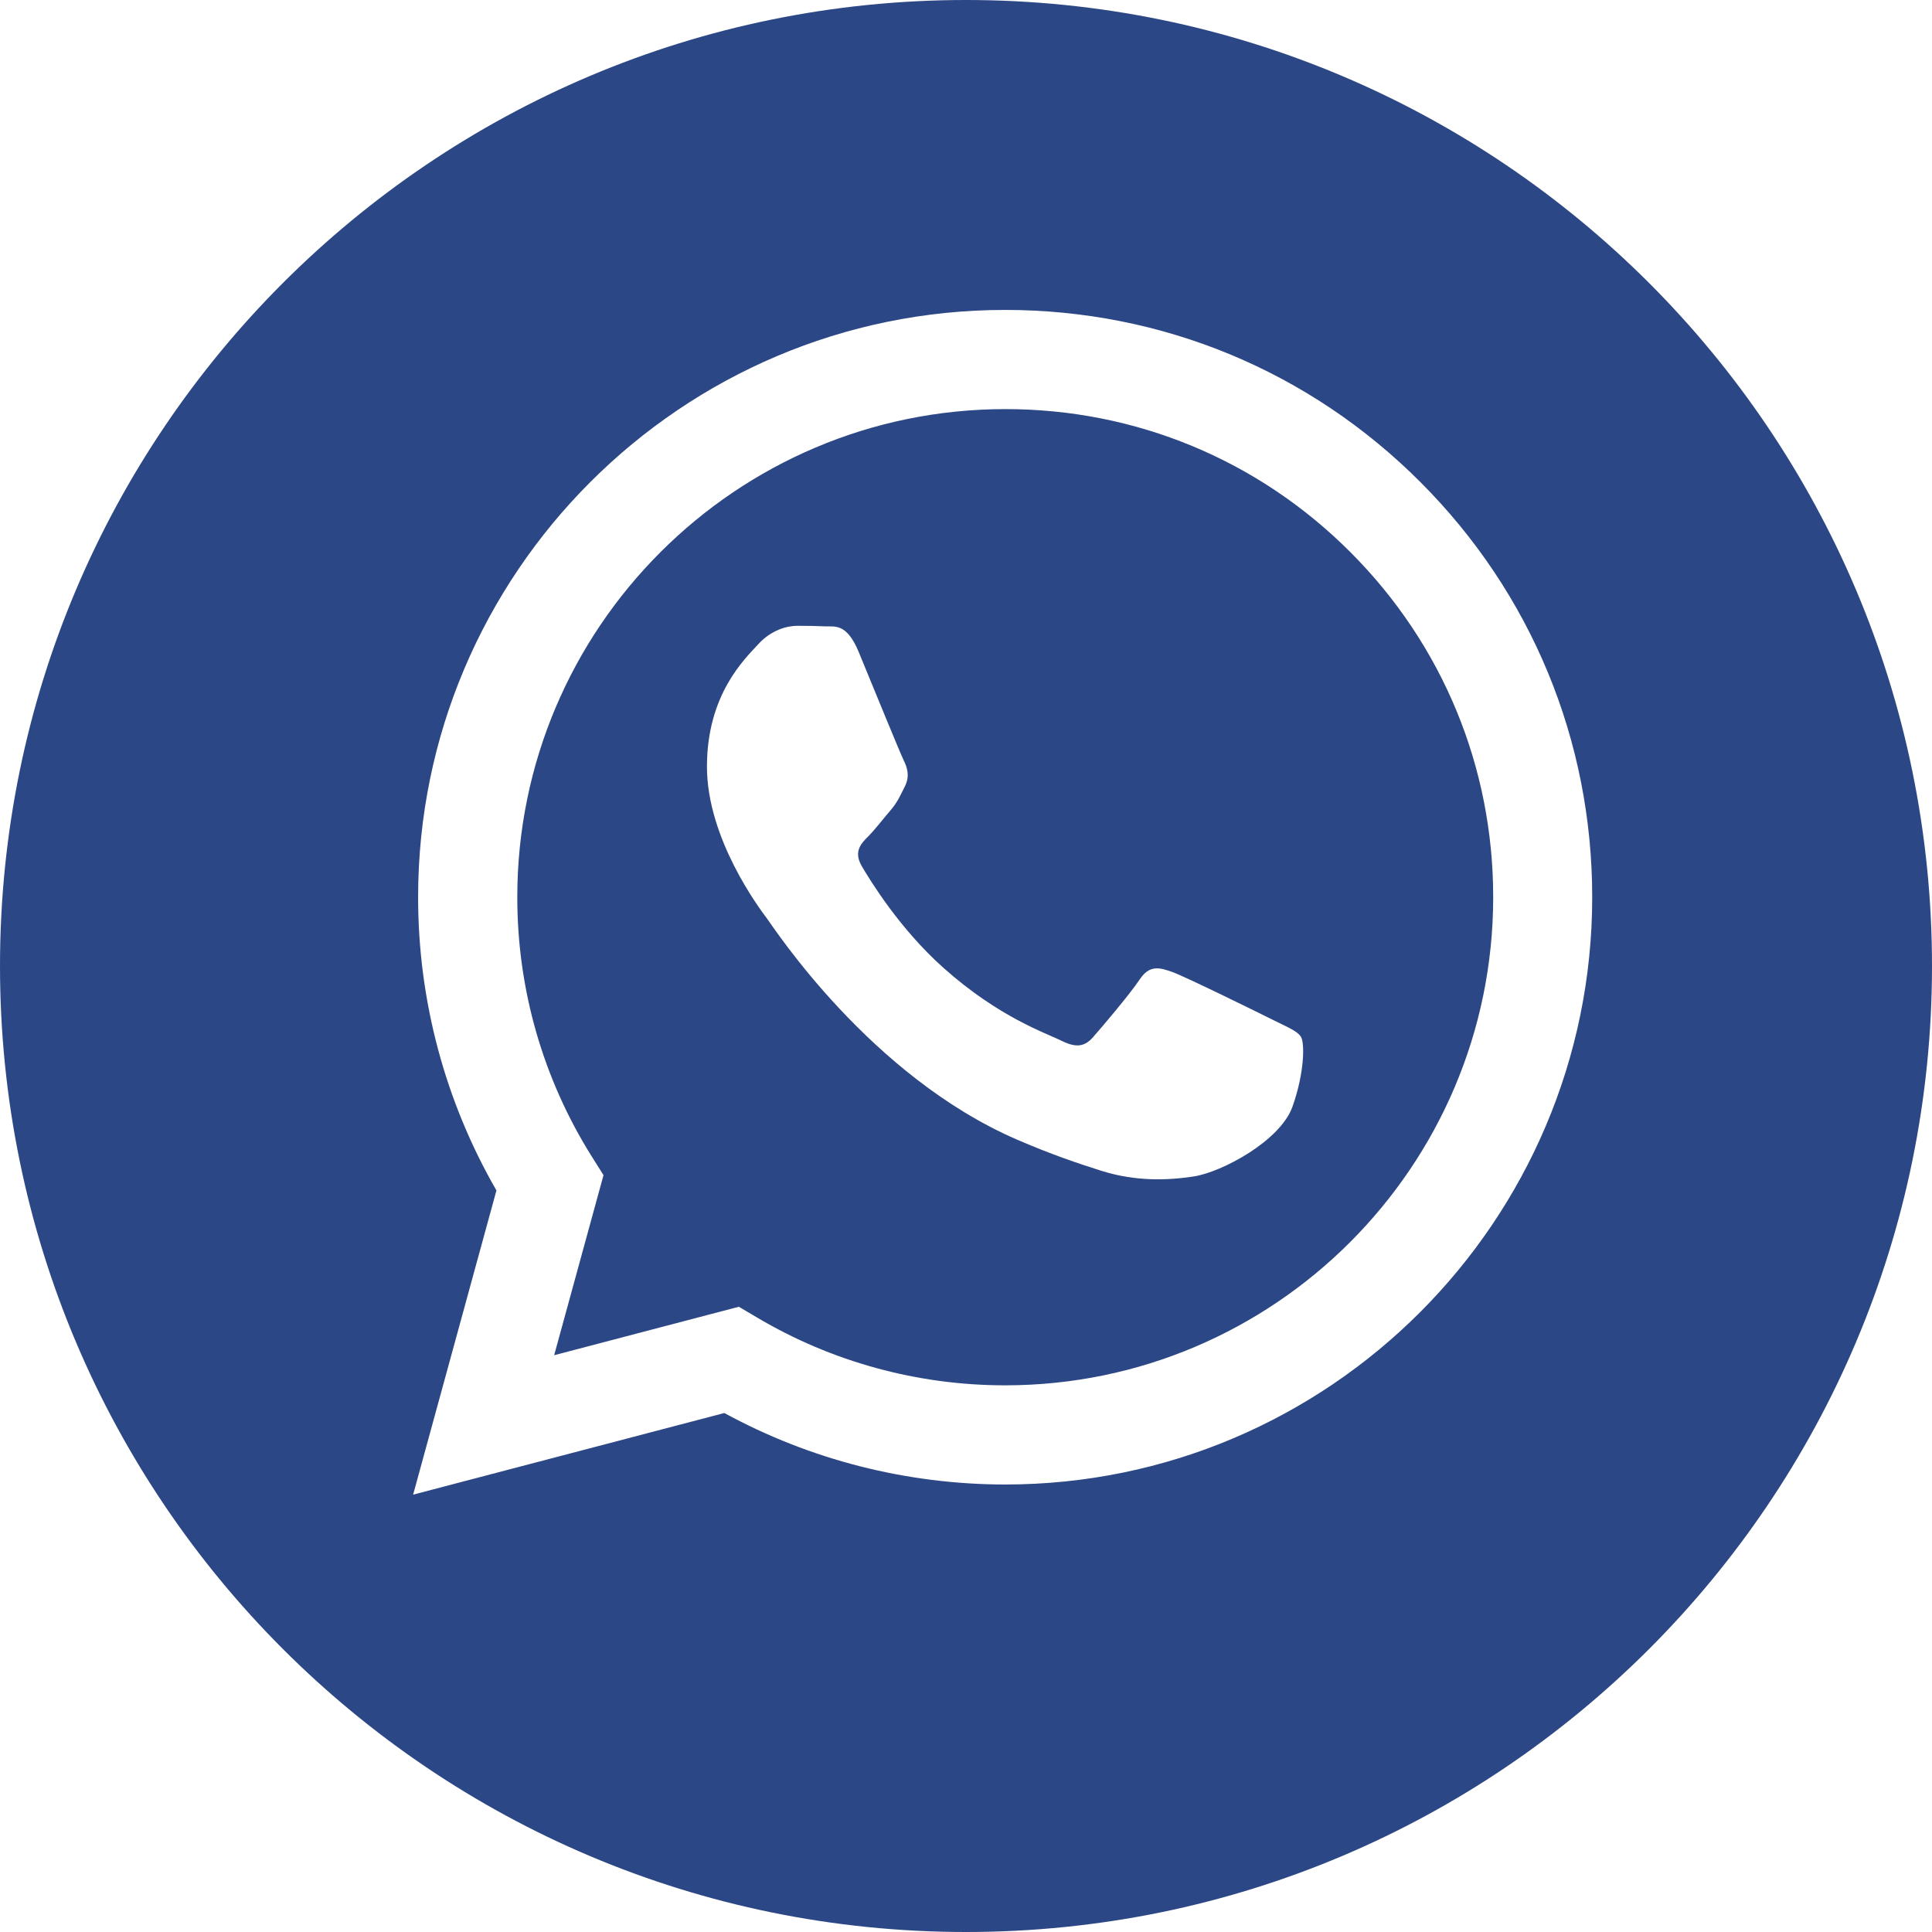 <?xml version="1.0" encoding="UTF-8"?> <svg xmlns="http://www.w3.org/2000/svg" width="24" height="24" viewBox="0 0 24 24" fill="none"><g clip-path="url(#clip0_456_112)"><path d="M12.49 5.082C9.146 5.082 6.427 7.801 6.426 11.143C6.425 12.288 6.746 13.403 7.352 14.368L7.497 14.598L6.884 16.835L9.178 16.233L9.4 16.364C10.33 16.917 11.397 17.209 12.485 17.209H12.487C15.828 17.209 18.547 14.49 18.549 11.148C18.55 9.528 17.92 8.005 16.775 6.859C15.631 5.713 14.109 5.082 12.49 5.082ZM16.055 13.749C15.903 14.174 15.175 14.563 14.825 14.615C14.511 14.662 14.114 14.681 13.678 14.543C13.413 14.459 13.074 14.347 12.639 14.159C10.811 13.37 9.617 11.529 9.526 11.408C9.435 11.286 8.782 10.42 8.782 9.523C8.782 8.626 9.252 8.185 9.419 8.003C9.586 7.82 9.784 7.774 9.905 7.774C10.027 7.774 10.149 7.776 10.255 7.781C10.367 7.786 10.517 7.738 10.665 8.094C10.816 8.459 11.181 9.355 11.227 9.447C11.272 9.538 11.303 9.644 11.242 9.766C11.181 9.887 11.151 9.963 11.059 10.07C10.968 10.176 10.868 10.307 10.786 10.389C10.695 10.48 10.6 10.579 10.706 10.761C10.813 10.943 11.178 11.54 11.72 12.023C12.416 12.644 13.003 12.836 13.185 12.928C13.368 13.019 13.474 13.004 13.58 12.882C13.687 12.761 14.036 12.35 14.157 12.168C14.279 11.985 14.4 12.016 14.567 12.076C14.734 12.137 15.63 12.578 15.812 12.669C15.995 12.761 16.116 12.806 16.162 12.882C16.207 12.958 16.207 13.323 16.055 13.749Z" fill="#2C4785"></path><path d="M12 0C5.373 0 0 5.373 0 12C0 18.627 5.373 24 12 24C18.627 24 24 18.627 24 12C24 5.373 18.627 0 12 0ZM12.486 18.441C12.486 18.441 12.486 18.441 12.486 18.441H12.483C11.263 18.44 10.063 18.134 8.998 17.553L5.132 18.567L6.167 14.788C5.529 13.682 5.193 12.427 5.194 11.142C5.195 7.121 8.467 3.85 12.486 3.85C14.437 3.85 16.268 4.61 17.645 5.989C19.022 7.367 19.78 9.199 19.779 11.148C19.777 15.169 16.506 18.441 12.486 18.441Z" fill="#2C4785"></path></g><defs><clipPath id="clip0_456_112"><rect width="24" height="24" fill="white"></rect></clipPath></defs></svg> 